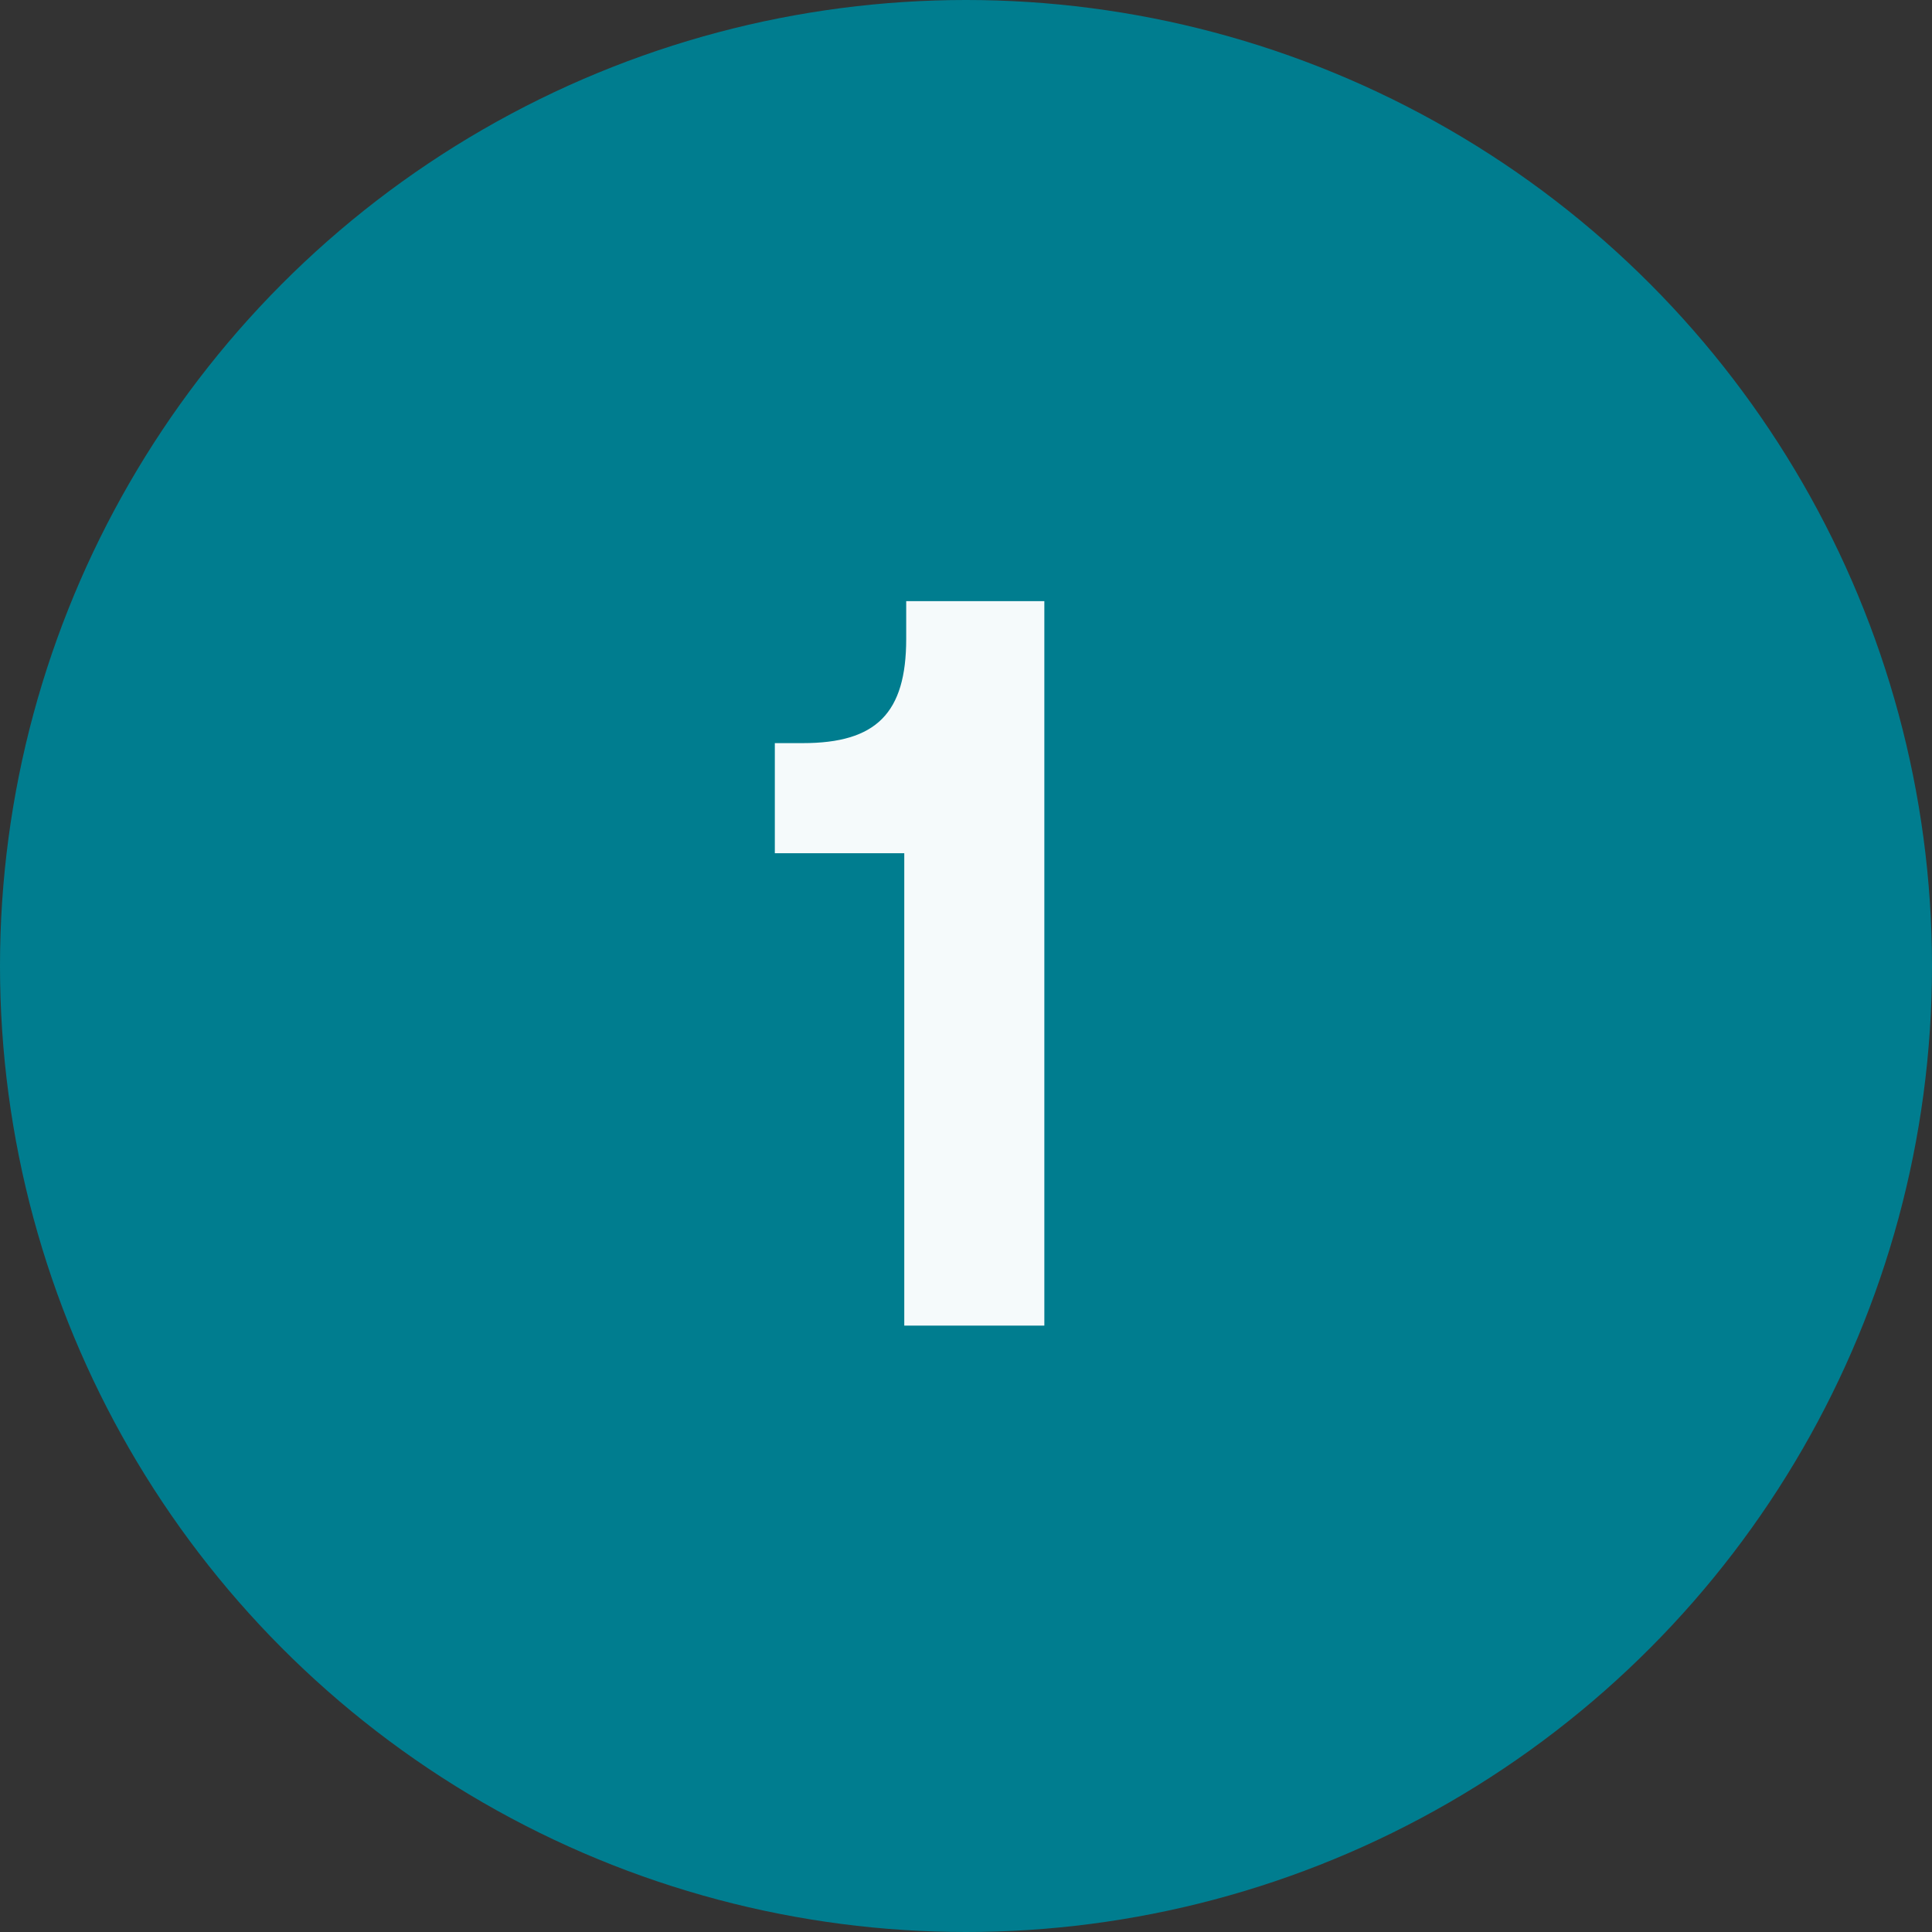 <svg width="80" height="80" viewBox="0 0 80 80" fill="none" xmlns="http://www.w3.org/2000/svg">
<rect x="0" y="0" width="80" height="80" fill="#333333" stroke="none"/>
<circle cx="40" cy="40" r="40" fill="#007D8F"/>
<path d="M37.524 26.451V24.891H43.244V54.891H37.444V35.331H32.084V30.771H33.244C36.284 30.771 37.524 29.531 37.524 26.451Z" fill="#F5FAFB"/>
</svg>
